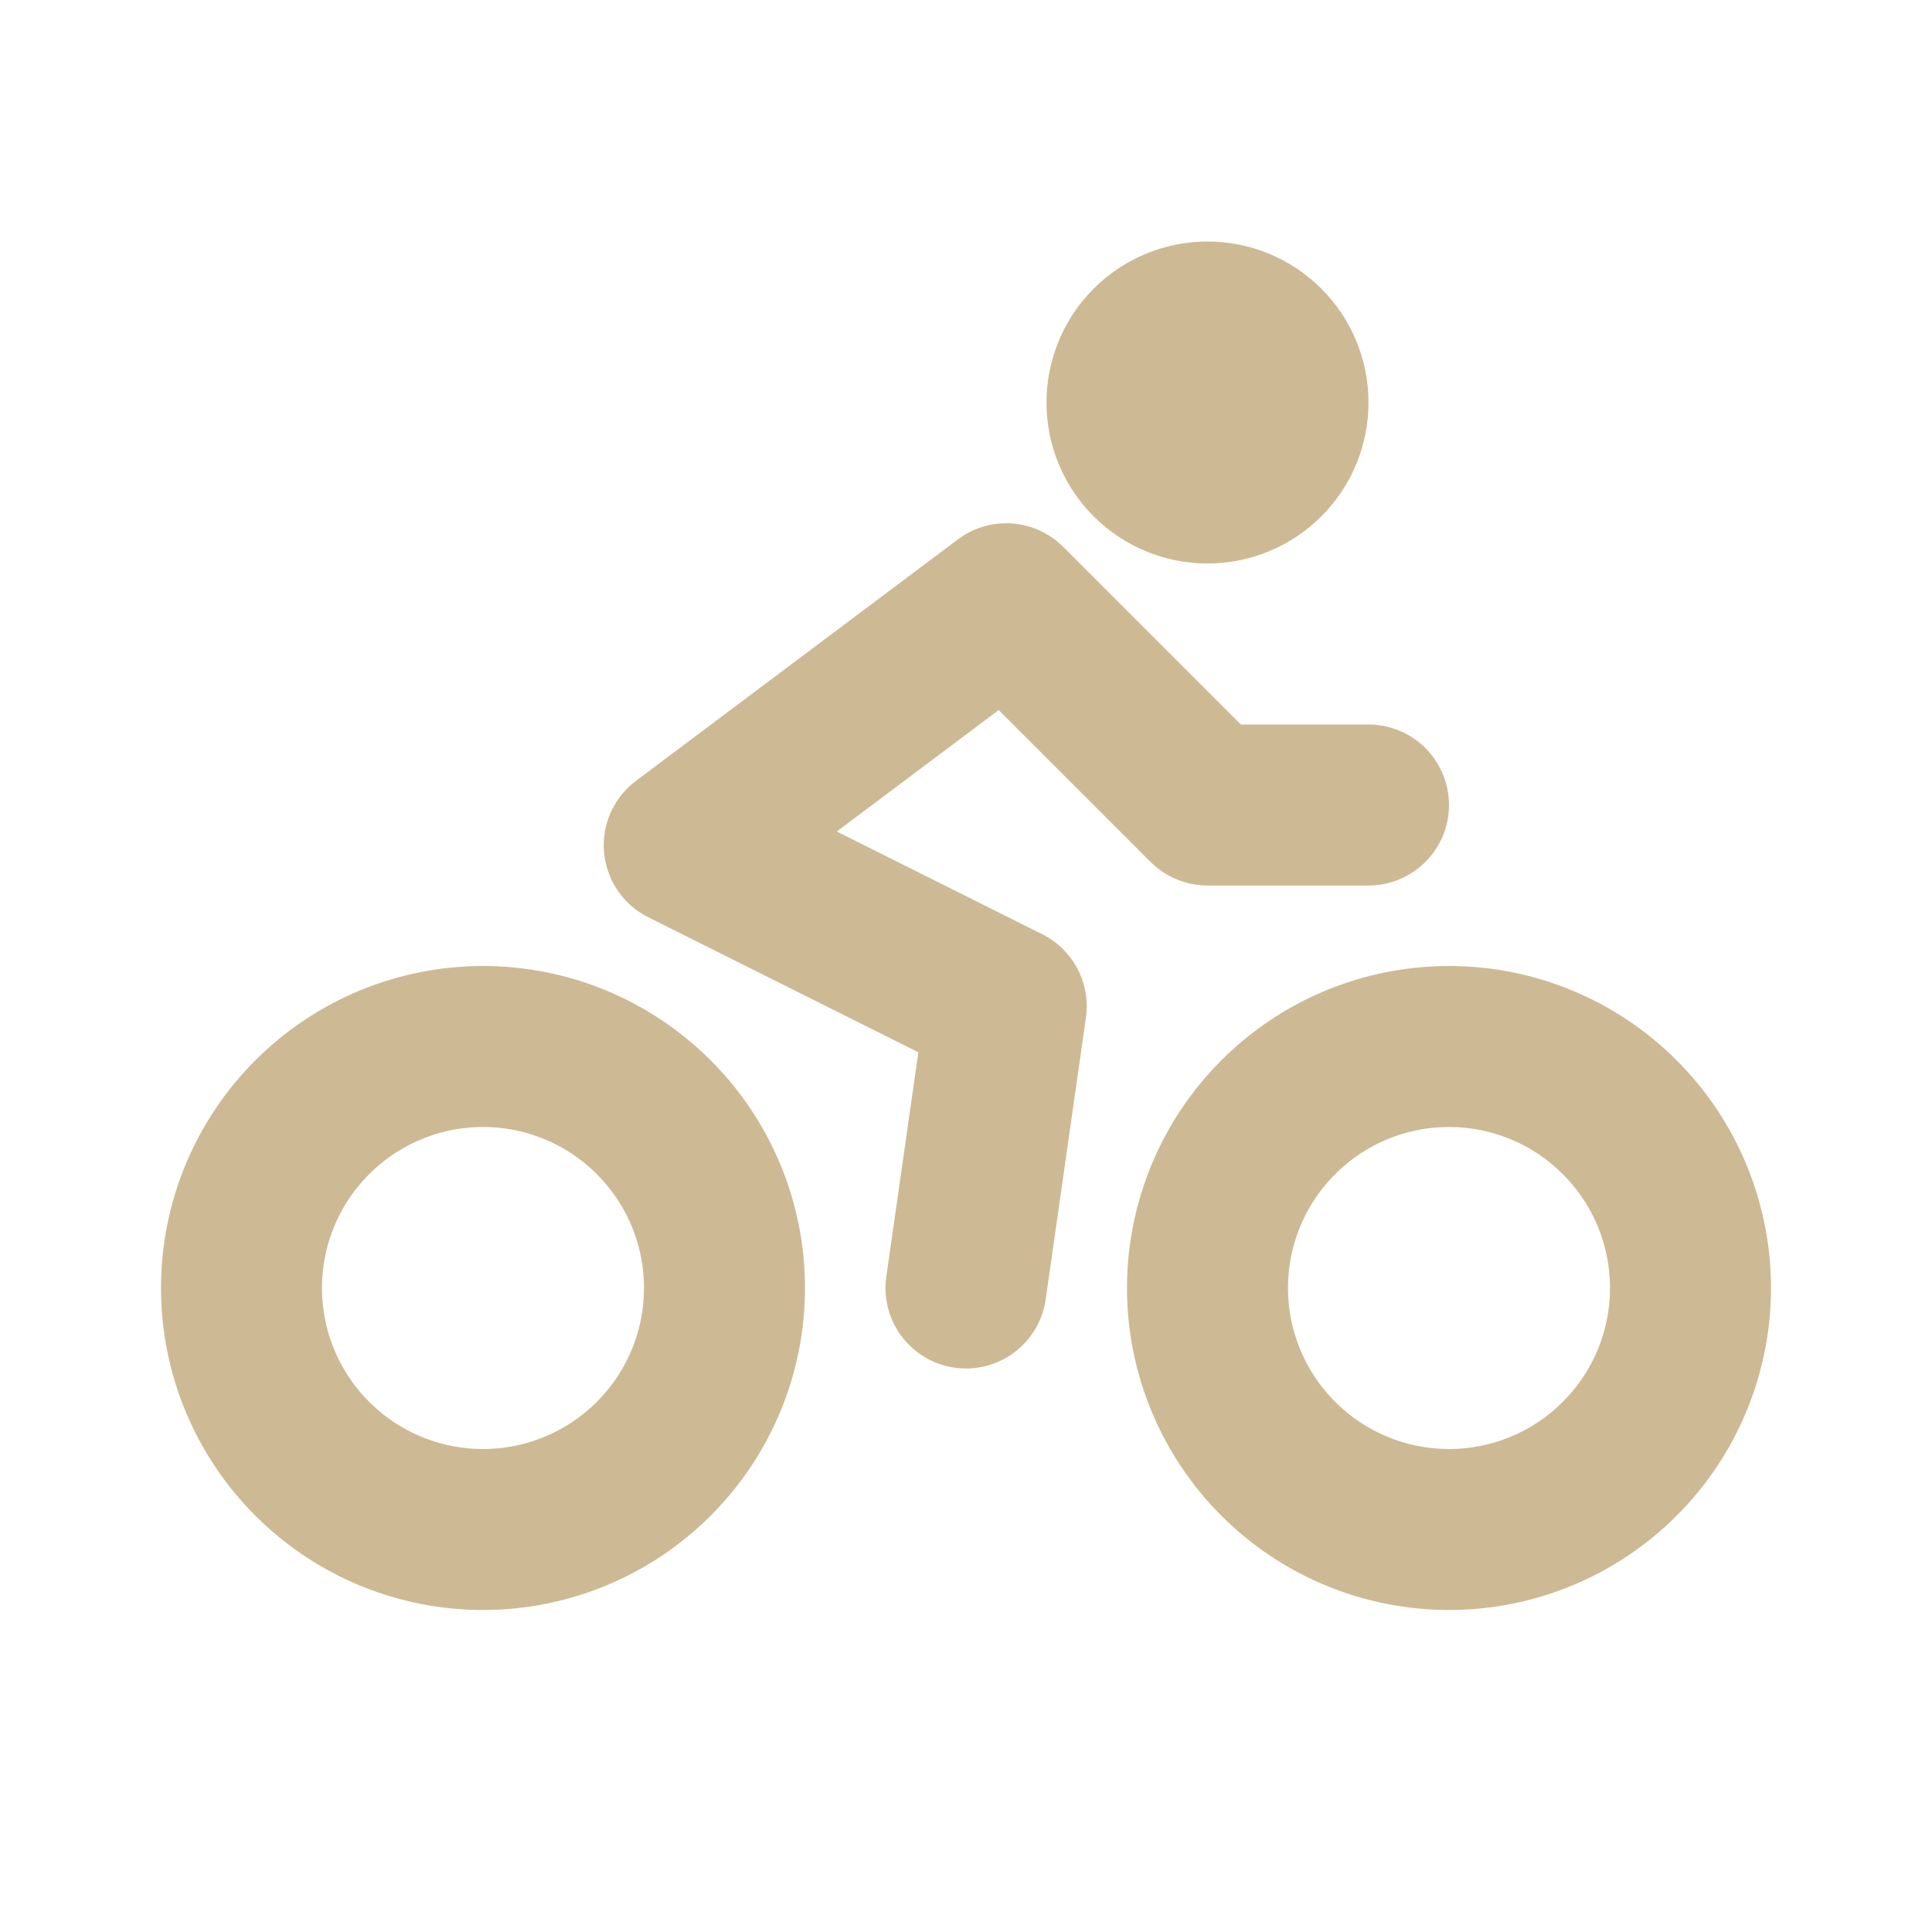 <?xml version="1.0" encoding="UTF-8"?> <svg xmlns="http://www.w3.org/2000/svg" width="24" height="24" viewBox="0 0 24 24" fill="none"><path d="M12 16L12.5 12.5L8.5 10.5L12.5 7.5L15 10H17M9 16C9 16.796 8.684 17.559 8.121 18.121C7.559 18.684 6.796 19 6 19C5.204 19 4.441 18.684 3.879 18.121C3.316 17.559 3 16.796 3 16C3 15.204 3.316 14.441 3.879 13.879C4.441 13.316 5.204 13 6 13C6.796 13 7.559 13.316 8.121 13.879C8.684 14.441 9 15.204 9 16ZM21 16C21 16.796 20.684 17.559 20.121 18.121C19.559 18.684 18.796 19 18 19C17.204 19 16.441 18.684 15.879 18.121C15.316 17.559 15 16.796 15 16C15 15.204 15.316 14.441 15.879 13.879C16.441 13.316 17.204 13 18 13C18.796 13 19.559 13.316 20.121 13.879C20.684 14.441 21 15.204 21 16ZM16 5C16 5.265 15.895 5.52 15.707 5.707C15.52 5.895 15.265 6 15 6C14.735 6 14.48 5.895 14.293 5.707C14.105 5.52 14 5.265 14 5C14 4.735 14.105 4.48 14.293 4.293C14.48 4.105 14.735 4 15 4C15.265 4 15.52 4.105 15.707 4.293C15.895 4.48 16 4.735 16 5Z" stroke="#CDBA95" stroke-width="2" stroke-linecap="round" stroke-linejoin="round"></path></svg> 